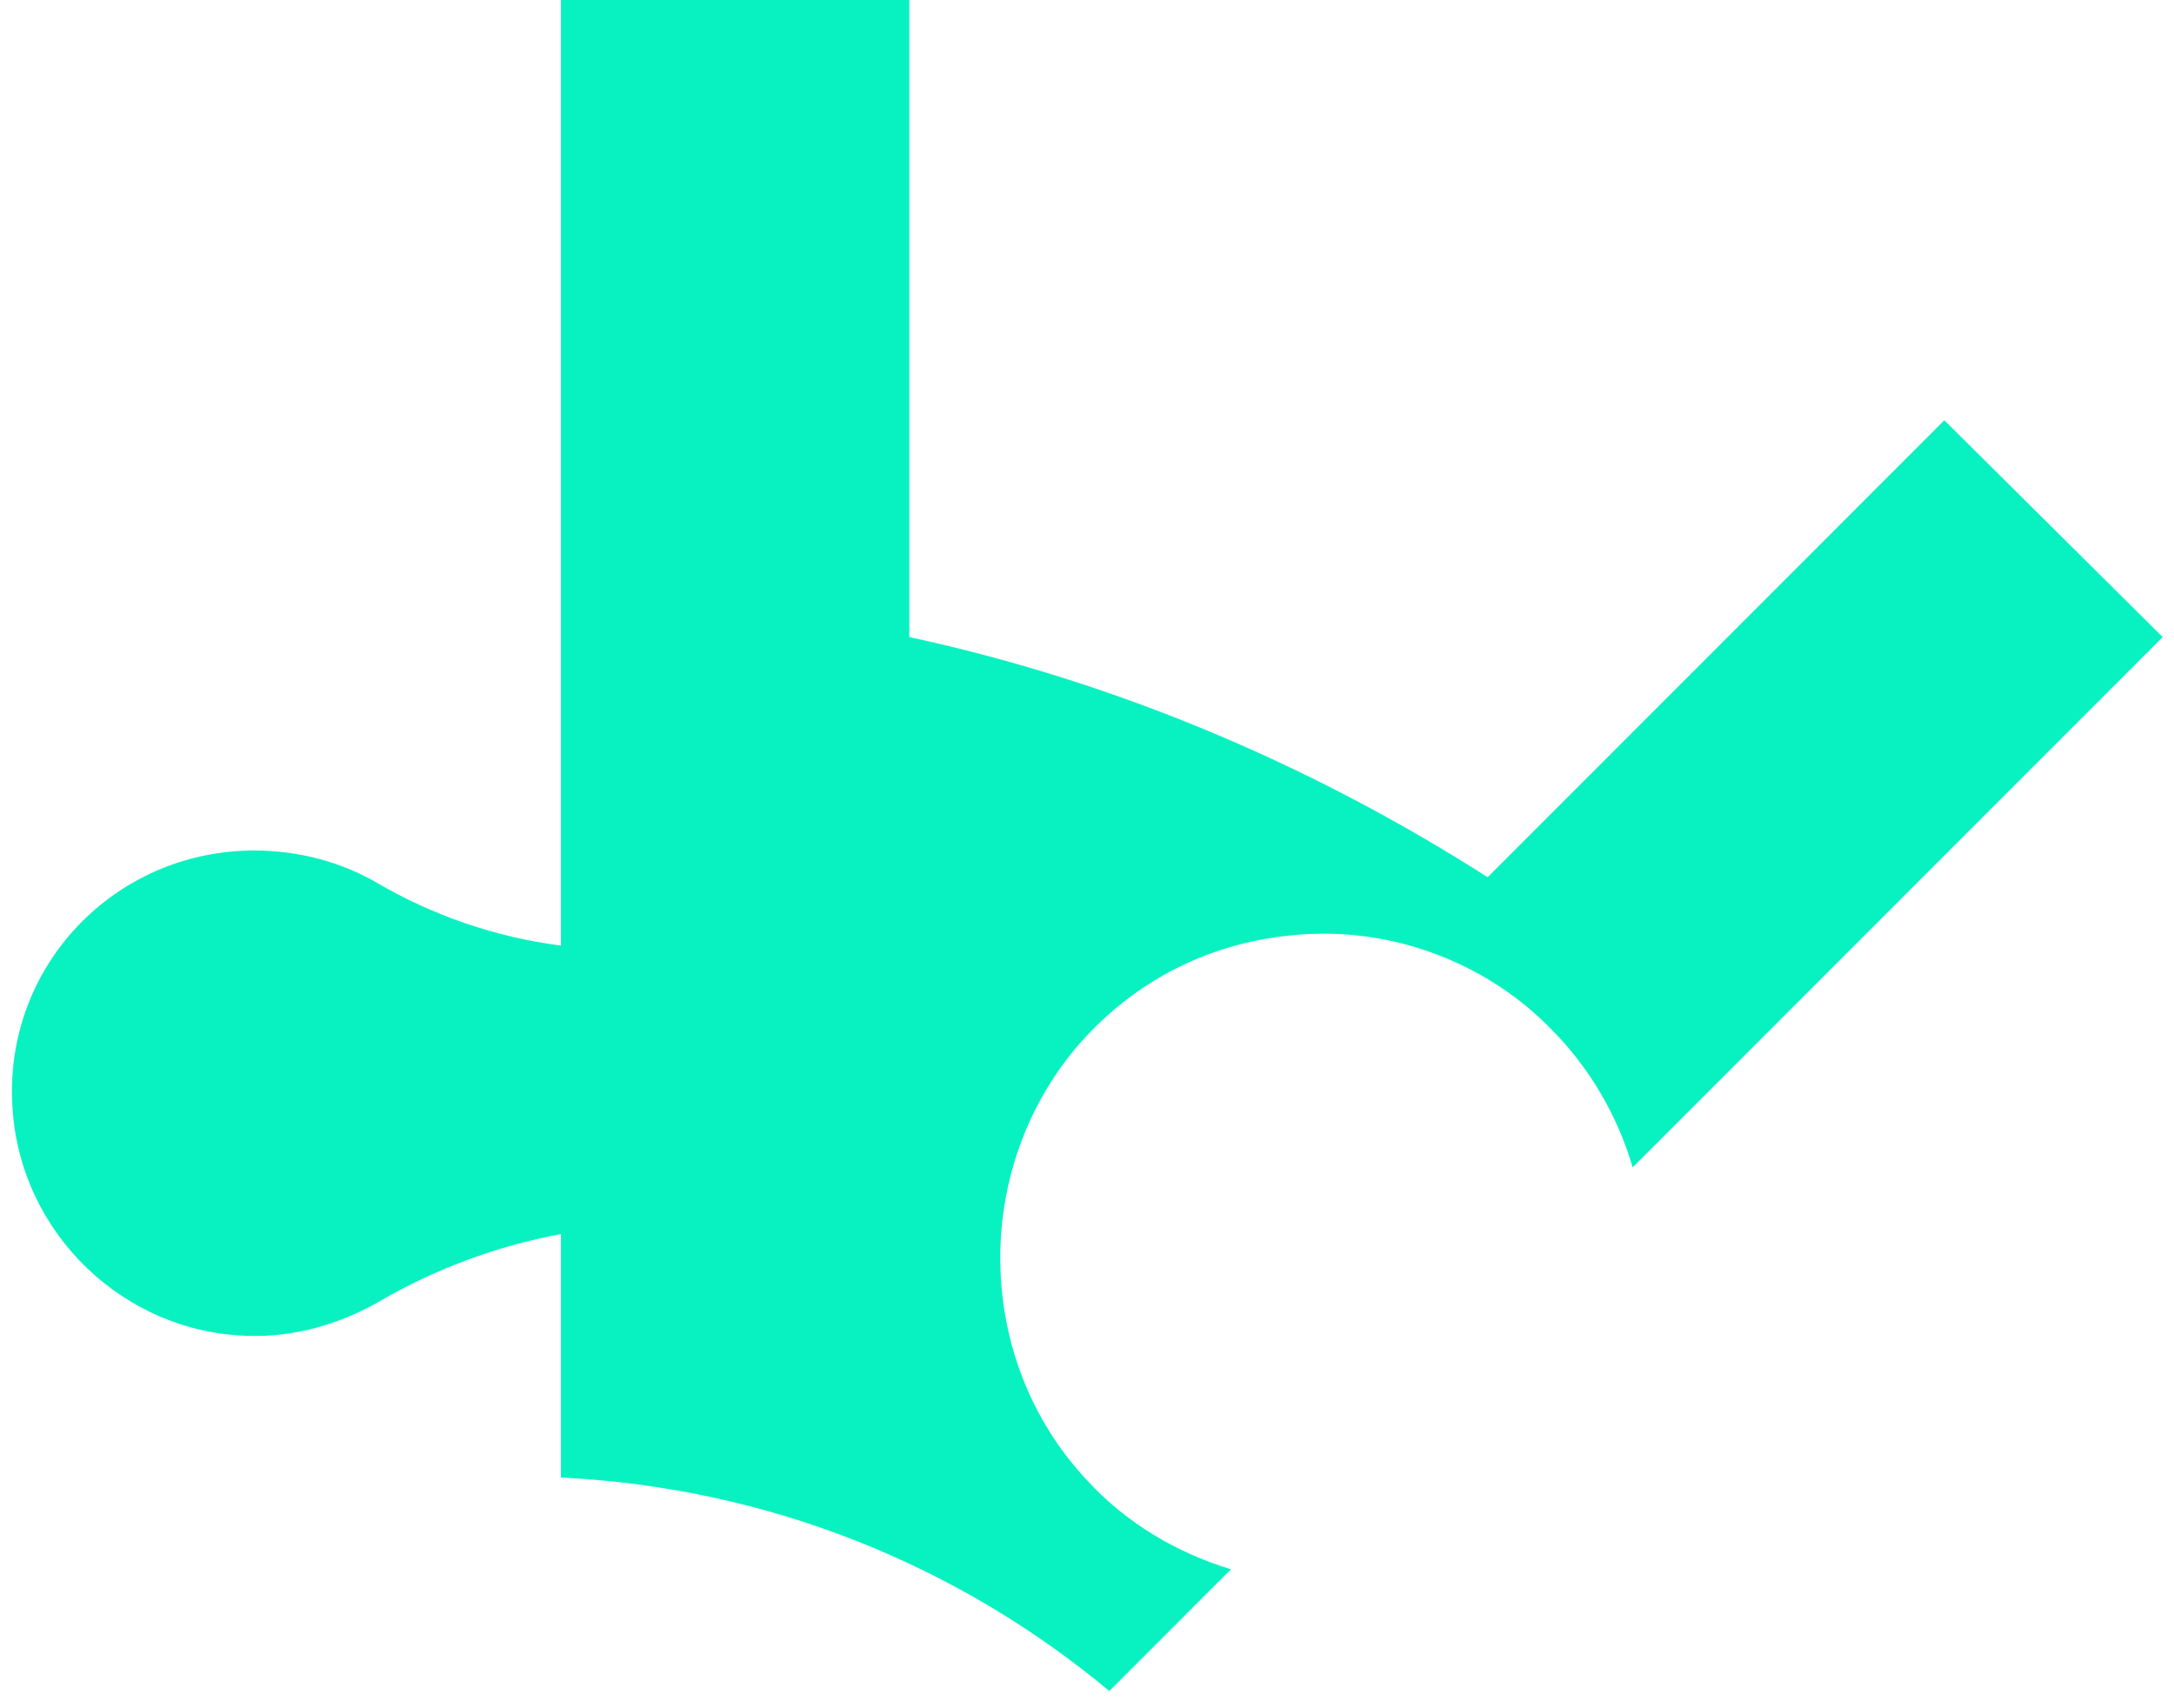 <?xml version="1.0" encoding="UTF-8" standalone="no"?><svg xmlns="http://www.w3.org/2000/svg" fill="#000000" height="143" overflow="hidden" viewBox="0 0 182 143" width="182"><defs><clipPath id="a"><path d="M594 178H776V321H594z"/></clipPath></defs><g clip-path="url(#a)" transform="translate(-594 -178)"><path d="M756.773 213.18 718.541 251.432C703.889 242.078 687.564 235.098 670.122 231.329L670.122 178 640.959 178 640.959 257.156C635.517 256.457 630.215 254.643 625.471 251.851 622.541 250.175 619.052 249.198 615.285 249.198 603.564 249.198 594.215 258.97 595.052 270.837 595.75 281.307 604.401 289.544 614.727 289.823 618.634 289.962 622.401 288.846 625.61 287.031 630.355 284.239 635.657 282.284 640.959 281.307L640.959 301.689C658.401 302.527 674.308 309.088 686.866 319.558L697.052 309.367C692.448 307.971 688.261 305.458 685.052 301.968 675.564 291.917 675.285 275.862 684.354 265.392 689.378 259.668 696.215 256.457 703.889 256.178 711.285 255.899 718.68 258.831 723.843 264.136 727.052 267.347 729.424 271.395 730.68 275.723L775.052 231.329 756.773 213.18Z" fill="#08f2c1" fill-rule="evenodd"/></g></svg>
